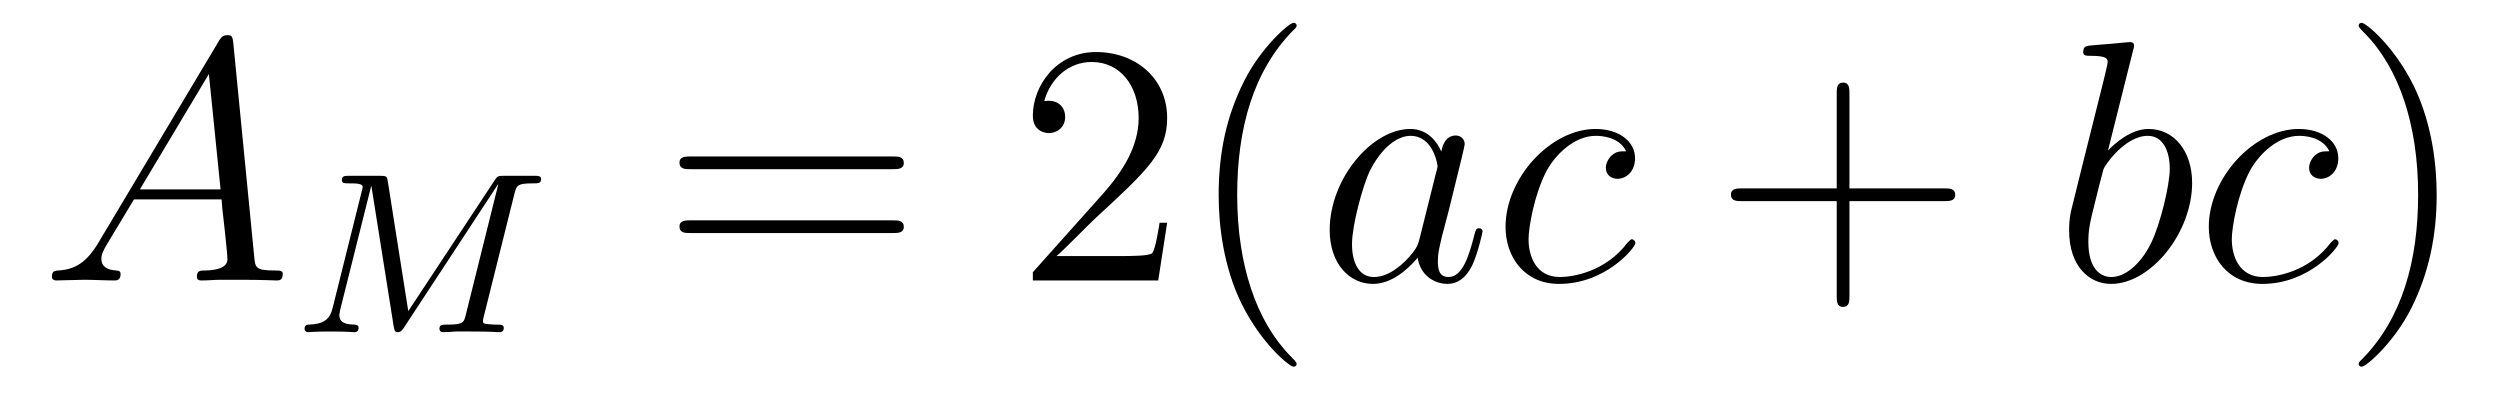 <?xml version='1.0'?>
<!-- This file was generated by dvisvgm 1.14.1 -->
<svg height='14pt' version='1.1' viewBox='0 -14 87 14' width='87pt' xmlns='http://www.w3.org/2000/svg' xmlns:xlink='http://www.w3.org/1999/xlink'>
<g id='page1'>
<g transform='matrix(1 0 0 1 -127 650)'>
<path d='M130.432 -655.567C130.014 -654.862 129.608 -654.622 129.033 -654.587C128.902 -654.575 128.807 -654.575 128.807 -654.36C128.807 -654.288 128.866 -654.24 128.95 -654.24C129.165 -654.24 129.703 -654.264 129.918 -654.264C130.265 -654.264 130.647 -654.24 130.982 -654.24C131.054 -654.24 131.197 -654.24 131.197 -654.467C131.197 -654.575 131.102 -654.587 131.03 -654.587C130.755 -654.611 130.528 -654.706 130.528 -654.993C130.528 -655.16 130.6 -655.292 130.755 -655.555L131.663 -657.061H134.712C134.724 -656.953 134.724 -656.858 134.736 -656.75C134.772 -656.44 134.915 -655.196 134.915 -654.969C134.915 -654.611 134.305 -654.587 134.114 -654.587C133.983 -654.587 133.851 -654.587 133.851 -654.372C133.851 -654.24 133.959 -654.24 134.03 -654.24C134.233 -654.24 134.473 -654.264 134.676 -654.264H135.357C136.087 -654.264 136.613 -654.24 136.624 -654.24C136.708 -654.24 136.84 -654.24 136.84 -654.467C136.84 -654.587 136.732 -654.587 136.553 -654.587C135.895 -654.587 135.883 -654.694 135.848 -655.053L135.118 -662.512C135.094 -662.751 135.047 -662.775 134.915 -662.775C134.795 -662.775 134.724 -662.751 134.616 -662.572L130.432 -655.567ZM131.867 -657.408L134.269 -661.424L134.676 -657.408H131.867Z' fill-rule='evenodd'/>
<path d='M144.897 -657.237C144.977 -657.548 144.993 -657.619 145.551 -657.619C145.734 -657.619 145.83 -657.619 145.83 -657.771C145.83 -657.882 145.726 -657.882 145.583 -657.882H144.555C144.339 -657.882 144.316 -657.882 144.212 -657.723L141.208 -653.173L140.499 -657.667C140.467 -657.867 140.459 -657.882 140.22 -657.882H139.144C139.001 -657.882 138.897 -657.882 138.897 -657.731C138.897 -657.619 139.001 -657.619 139.128 -657.619C139.391 -657.619 139.622 -657.619 139.622 -657.492C139.622 -657.46 139.614 -657.452 139.59 -657.348L138.578 -653.292C138.483 -652.894 138.276 -652.719 137.742 -652.703C137.694 -652.703 137.598 -652.695 137.598 -652.552C137.598 -652.504 137.638 -652.44 137.718 -652.44C137.75 -652.44 137.933 -652.464 138.507 -652.464C139.136 -652.464 139.256 -652.44 139.328 -652.44C139.359 -652.44 139.479 -652.44 139.479 -652.591C139.479 -652.687 139.391 -652.703 139.335 -652.703C139.048 -652.711 138.809 -652.759 138.809 -653.037C138.809 -653.077 138.833 -653.189 138.833 -653.197L139.917 -657.524H139.925L140.698 -652.655C140.722 -652.527 140.73 -652.44 140.841 -652.44C140.953 -652.44 141.009 -652.527 141.057 -652.599L144.332 -657.588L144.339 -657.58L143.216 -653.069C143.144 -652.767 143.128 -652.703 142.539 -652.703C142.387 -652.703 142.292 -652.703 142.292 -652.552C142.292 -652.52 142.316 -652.44 142.419 -652.44C142.523 -652.44 142.762 -652.456 142.873 -652.464H143.383C144.124 -652.464 144.316 -652.44 144.371 -652.44C144.419 -652.44 144.531 -652.44 144.531 -652.591C144.531 -652.703 144.427 -652.703 144.292 -652.703C144.268 -652.703 144.124 -652.703 143.989 -652.719C143.822 -652.735 143.806 -652.759 143.806 -652.83C143.806 -652.87 143.822 -652.918 143.829 -652.958L144.897 -657.237Z' fill-rule='evenodd'/>
<path d='M158.069 -658.113C158.236 -658.113 158.452 -658.113 158.452 -658.328C158.452 -658.555 158.248 -658.555 158.069 -658.555H151.028C150.861 -658.555 150.646 -658.555 150.646 -658.34C150.646 -658.113 150.849 -658.113 151.028 -658.113H158.069ZM158.069 -655.89C158.236 -655.89 158.452 -655.89 158.452 -656.105C158.452 -656.332 158.248 -656.332 158.069 -656.332H151.028C150.861 -656.332 150.646 -656.332 150.646 -656.117C150.646 -655.89 150.849 -655.89 151.028 -655.89H158.069Z' fill-rule='evenodd'/>
<path d='M167.617 -656.248H167.354C167.318 -656.045 167.223 -655.387 167.103 -655.196C167.019 -655.089 166.338 -655.089 165.979 -655.089H163.768C164.091 -655.364 164.82 -656.129 165.131 -656.416C166.947 -658.089 167.617 -658.711 167.617 -659.894C167.617 -661.269 166.529 -662.189 165.143 -662.189C163.756 -662.189 162.943 -661.006 162.943 -659.978C162.943 -659.368 163.469 -659.368 163.505 -659.368C163.756 -659.368 164.067 -659.547 164.067 -659.93C164.067 -660.265 163.839 -660.492 163.505 -660.492C163.397 -660.492 163.373 -660.492 163.338 -660.48C163.565 -661.293 164.21 -661.843 164.987 -661.843C166.003 -661.843 166.625 -660.994 166.625 -659.894C166.625 -658.878 166.039 -657.993 165.358 -657.228L162.943 -654.527V-654.24H167.306L167.617 -656.248ZM172.122 -651.335C172.122 -651.371 172.122 -651.395 171.919 -651.598C170.724 -652.806 170.054 -654.778 170.054 -657.217C170.054 -659.536 170.616 -661.532 172.003 -662.943C172.122 -663.05 172.122 -663.074 172.122 -663.11C172.122 -663.182 172.062 -663.206 172.015 -663.206C171.859 -663.206 170.879 -662.345 170.293 -661.173C169.684 -659.966 169.409 -658.687 169.409 -657.217C169.409 -656.152 169.576 -654.73 170.197 -653.451C170.903 -652.017 171.883 -651.239 172.015 -651.239C172.062 -651.239 172.122 -651.263 172.122 -651.335Z' fill-rule='evenodd'/>
<path d='M176.393 -655.662C176.333 -655.459 176.333 -655.435 176.166 -655.208C175.903 -654.873 175.377 -654.36 174.815 -654.36C174.325 -654.36 174.05 -654.802 174.05 -655.507C174.05 -656.165 174.42 -657.503 174.648 -658.006C175.054 -658.842 175.616 -659.273 176.082 -659.273C176.871 -659.273 177.027 -658.293 177.027 -658.197C177.027 -658.185 176.991 -658.029 176.979 -658.006L176.393 -655.662ZM177.158 -658.723C177.027 -659.033 176.704 -659.512 176.082 -659.512C174.731 -659.512 173.273 -657.767 173.273 -655.997C173.273 -654.814 173.966 -654.12 174.779 -654.12C175.437 -654.12 175.998 -654.634 176.333 -655.029C176.453 -654.324 177.014 -654.12 177.373 -654.12C177.732 -654.12 178.019 -654.336 178.234 -654.766C178.425 -655.173 178.593 -655.902 178.593 -655.949C178.593 -656.009 178.545 -656.057 178.473 -656.057C178.365 -656.057 178.353 -655.997 178.306 -655.818C178.126 -655.113 177.899 -654.36 177.409 -654.36C177.062 -654.36 177.038 -654.67 177.038 -654.909C177.038 -655.184 177.074 -655.316 177.182 -655.782C177.266 -656.081 177.325 -656.344 177.421 -656.691C177.863 -658.484 177.971 -658.914 177.971 -658.986C177.971 -659.153 177.839 -659.285 177.66 -659.285C177.278 -659.285 177.182 -658.866 177.158 -658.723ZM183.589 -658.735C183.361 -658.735 183.254 -658.735 183.087 -658.591C183.015 -658.532 182.883 -658.352 182.883 -658.161C182.883 -657.922 183.063 -657.778 183.29 -657.778C183.577 -657.778 183.9 -658.017 183.9 -658.496C183.9 -659.069 183.35 -659.512 182.525 -659.512C180.959 -659.512 179.393 -657.802 179.393 -656.105C179.393 -655.065 180.038 -654.12 181.258 -654.12C182.883 -654.12 183.912 -655.387 183.912 -655.543C183.912 -655.615 183.84 -655.674 183.792 -655.674C183.756 -655.674 183.744 -655.662 183.636 -655.555C182.871 -654.539 181.736 -654.36 181.281 -654.36C180.457 -654.36 180.194 -655.077 180.194 -655.674C180.194 -656.093 180.397 -657.252 180.827 -658.065C181.138 -658.627 181.784 -659.273 182.537 -659.273C182.692 -659.273 183.35 -659.249 183.589 -658.735Z' fill-rule='evenodd'/>
<path d='M191.361 -657.001H194.66C194.827 -657.001 195.042 -657.001 195.042 -657.217C195.042 -657.444 194.839 -657.444 194.66 -657.444H191.361V-660.743C191.361 -660.91 191.361 -661.126 191.145 -661.126C190.918 -661.126 190.918 -660.922 190.918 -660.743V-657.444H187.619C187.452 -657.444 187.237 -657.444 187.237 -657.228C187.237 -657.001 187.44 -657.001 187.619 -657.001H190.918V-653.702C190.918 -653.535 190.918 -653.32 191.133 -653.32C191.361 -653.32 191.361 -653.523 191.361 -653.702V-657.001Z' fill-rule='evenodd'/>
<path d='M201.229 -662.237C201.241 -662.285 201.265 -662.357 201.265 -662.417C201.265 -662.536 201.146 -662.536 201.122 -662.536C201.11 -662.536 200.68 -662.5 200.465 -662.476C200.261 -662.464 200.082 -662.441 199.867 -662.428C199.58 -662.405 199.496 -662.393 199.496 -662.178C199.496 -662.058 199.615 -662.058 199.735 -662.058C200.345 -662.058 200.345 -661.95 200.345 -661.831C200.345 -661.747 200.249 -661.401 200.202 -661.185L199.915 -660.038C199.795 -659.56 199.114 -656.846 199.066 -656.631C199.006 -656.332 199.006 -656.129 199.006 -655.973C199.006 -654.754 199.687 -654.12 200.465 -654.12C201.851 -654.12 203.286 -655.902 203.286 -657.635C203.286 -658.735 202.664 -659.512 201.768 -659.512C201.146 -659.512 200.584 -658.998 200.357 -658.759L201.229 -662.237ZM200.477 -654.36C200.094 -654.36 199.675 -654.647 199.675 -655.579C199.675 -655.973 199.711 -656.2 199.926 -657.037C199.962 -657.193 200.154 -657.958 200.202 -658.113C200.225 -658.209 200.93 -659.273 201.744 -659.273C202.27 -659.273 202.508 -658.747 202.508 -658.125C202.508 -657.551 202.174 -656.2 201.875 -655.579C201.576 -654.933 201.026 -654.36 200.477 -654.36ZM208.062 -658.735C207.835 -658.735 207.727 -658.735 207.56 -658.591C207.488 -658.532 207.356 -658.352 207.356 -658.161C207.356 -657.922 207.536 -657.778 207.763 -657.778C208.05 -657.778 208.373 -658.017 208.373 -658.496C208.373 -659.069 207.823 -659.512 206.998 -659.512C205.432 -659.512 203.866 -657.802 203.866 -656.105C203.866 -655.065 204.512 -654.12 205.732 -654.12C207.356 -654.12 208.385 -655.387 208.385 -655.543C208.385 -655.615 208.313 -655.674 208.265 -655.674C208.229 -655.674 208.218 -655.662 208.11 -655.555C207.344 -654.539 206.209 -654.36 205.754 -654.36C204.93 -654.36 204.667 -655.077 204.667 -655.674C204.667 -656.093 204.87 -657.252 205.301 -658.065C205.612 -658.627 206.257 -659.273 207.011 -659.273C207.166 -659.273 207.823 -659.249 208.062 -658.735Z' fill-rule='evenodd'/>
<path d='M211.796 -657.217C211.796 -658.125 211.676 -659.607 211.007 -660.994C210.302 -662.428 209.322 -663.206 209.19 -663.206C209.142 -663.206 209.083 -663.182 209.083 -663.11C209.083 -663.074 209.083 -663.05 209.286 -662.847C210.481 -661.64 211.151 -659.667 211.151 -657.228C211.151 -654.909 210.589 -652.913 209.202 -651.502C209.083 -651.395 209.083 -651.371 209.083 -651.335C209.083 -651.263 209.142 -651.239 209.19 -651.239C209.346 -651.239 210.325 -652.1 210.912 -653.272C211.522 -654.491 211.796 -655.782 211.796 -657.217Z' fill-rule='evenodd'/>
</g>
</g>
</svg>
